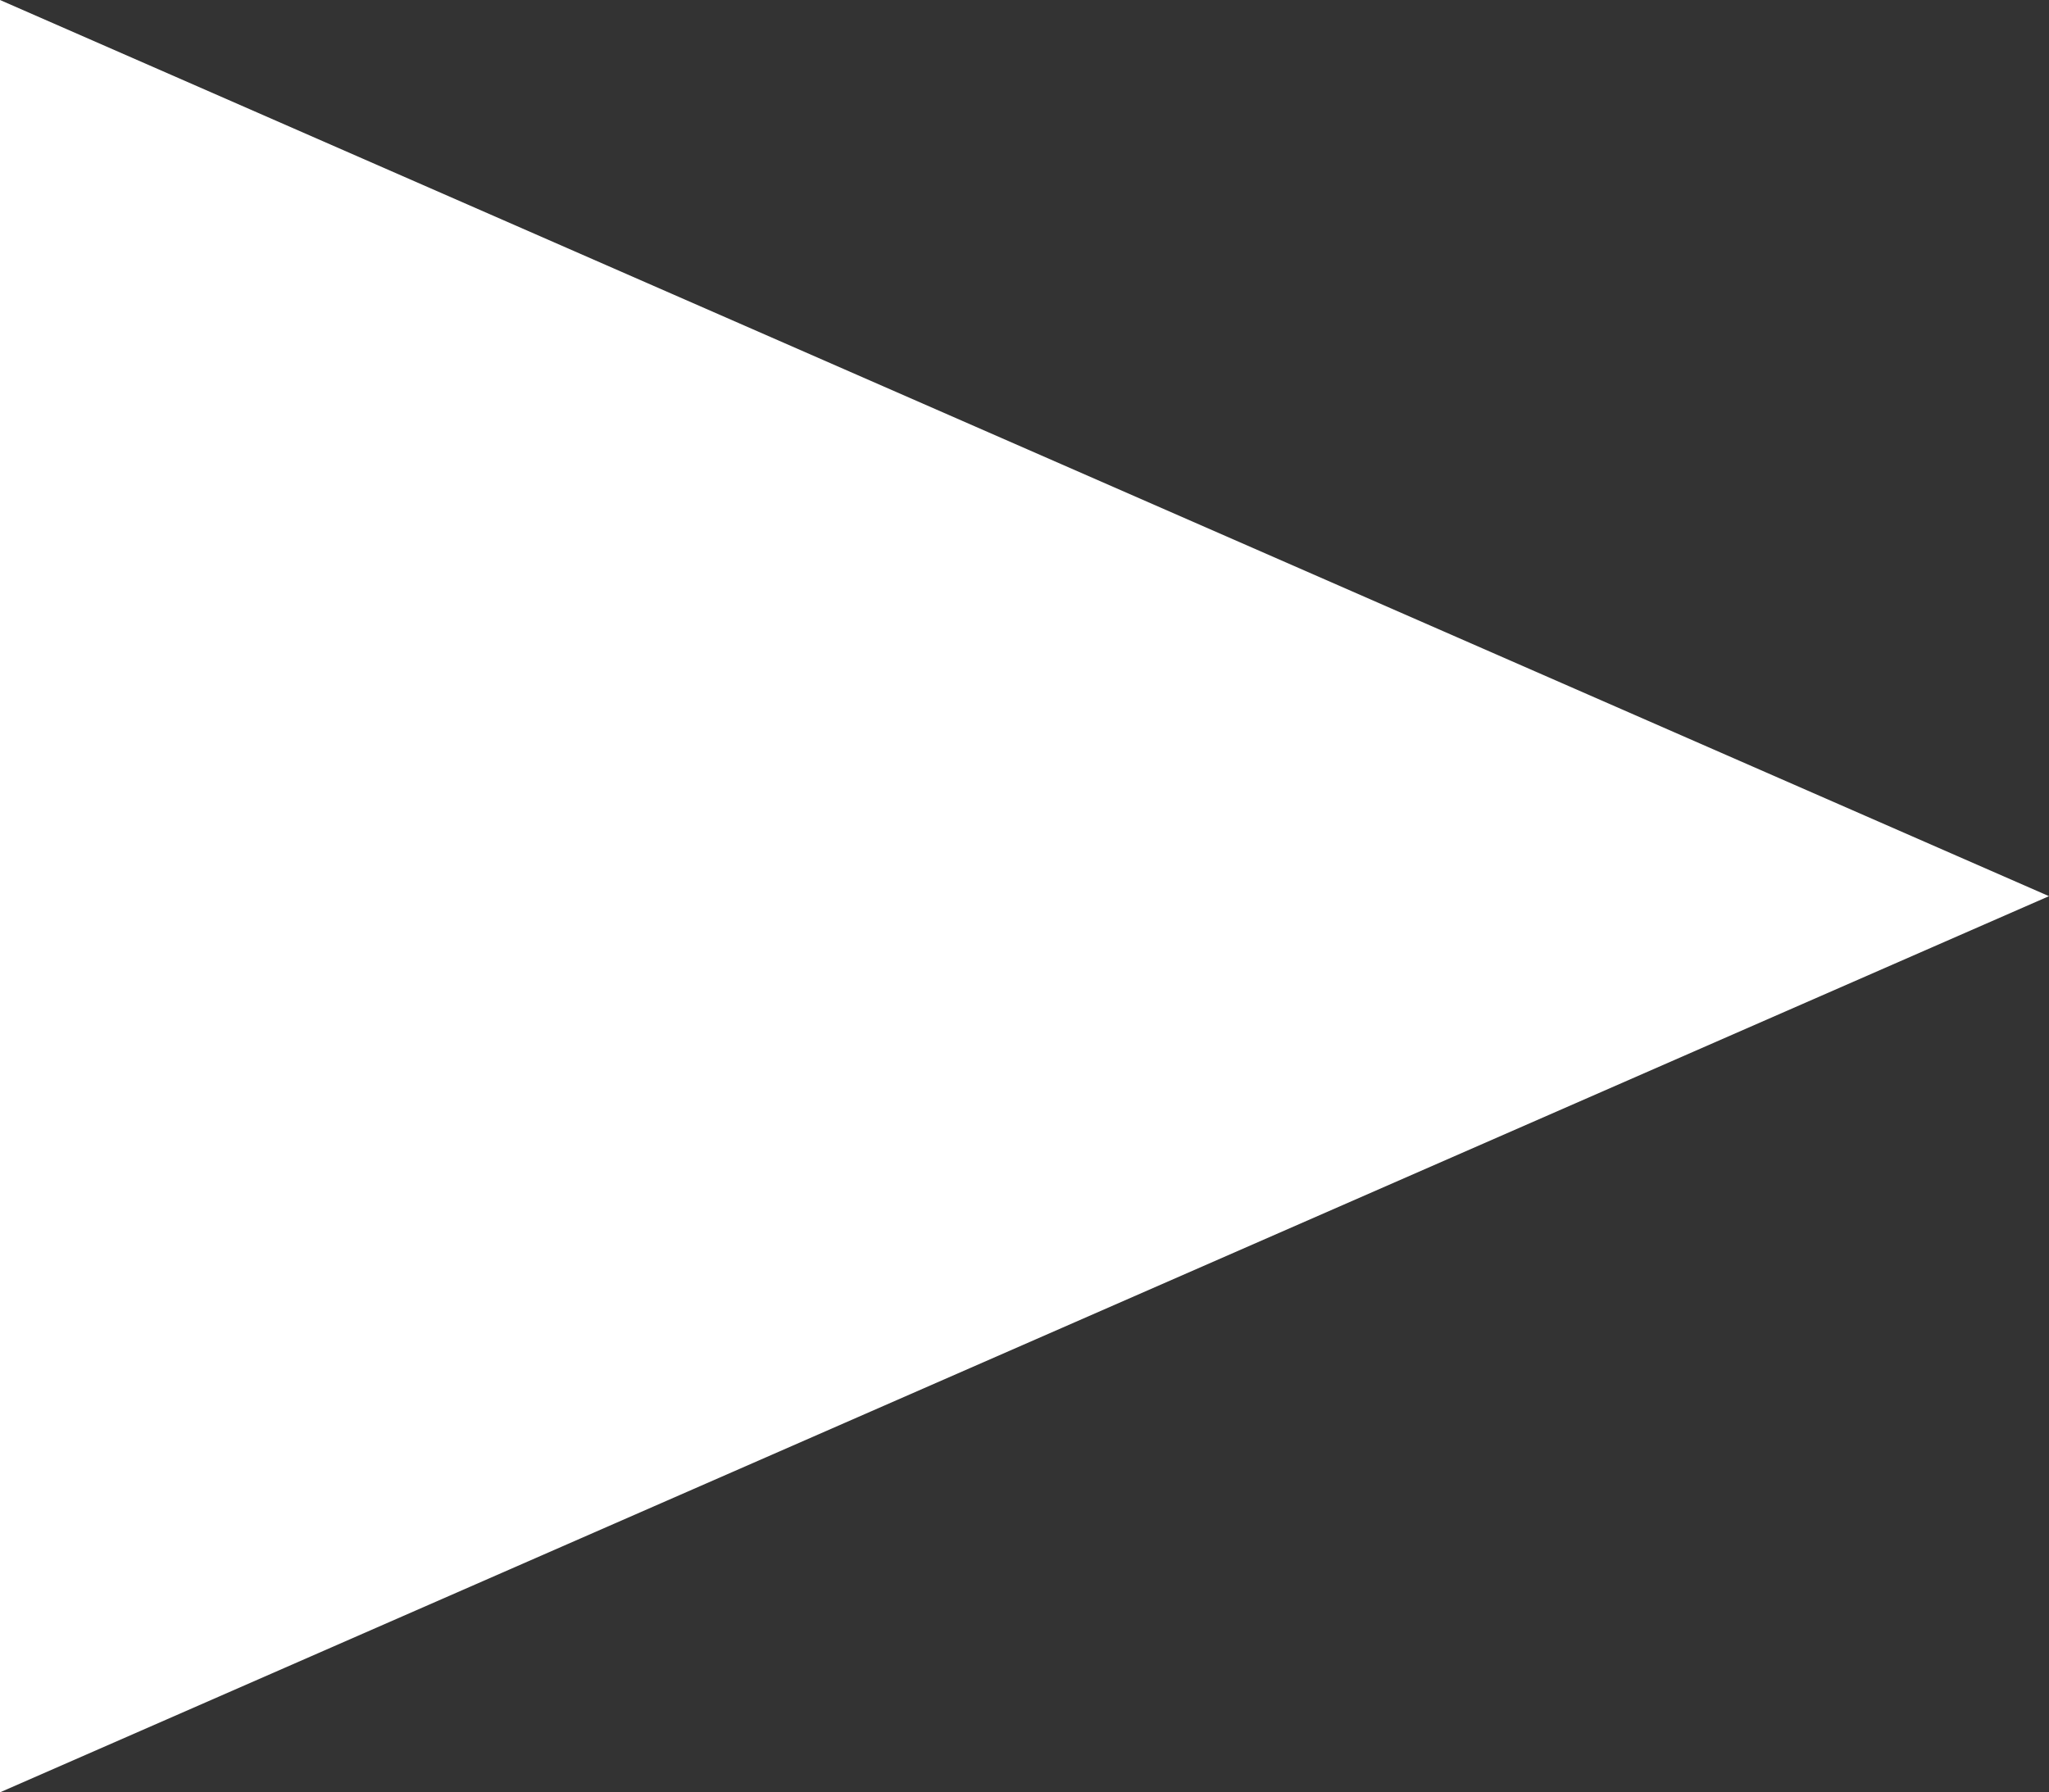<svg xmlns="http://www.w3.org/2000/svg" width="9.669" height="8.46" viewBox="0 0 9.669 8.46">
  <rect x="0" y="0" width="9.669" height="8.46" fill="#333333" stroke="none"/>
  <path id="多角形_1" data-name="多角形 1" d="M4.23,0,8.46,9.669H0Z" transform="translate(9.669) rotate(90)" fill="#fff"/>
</svg>
